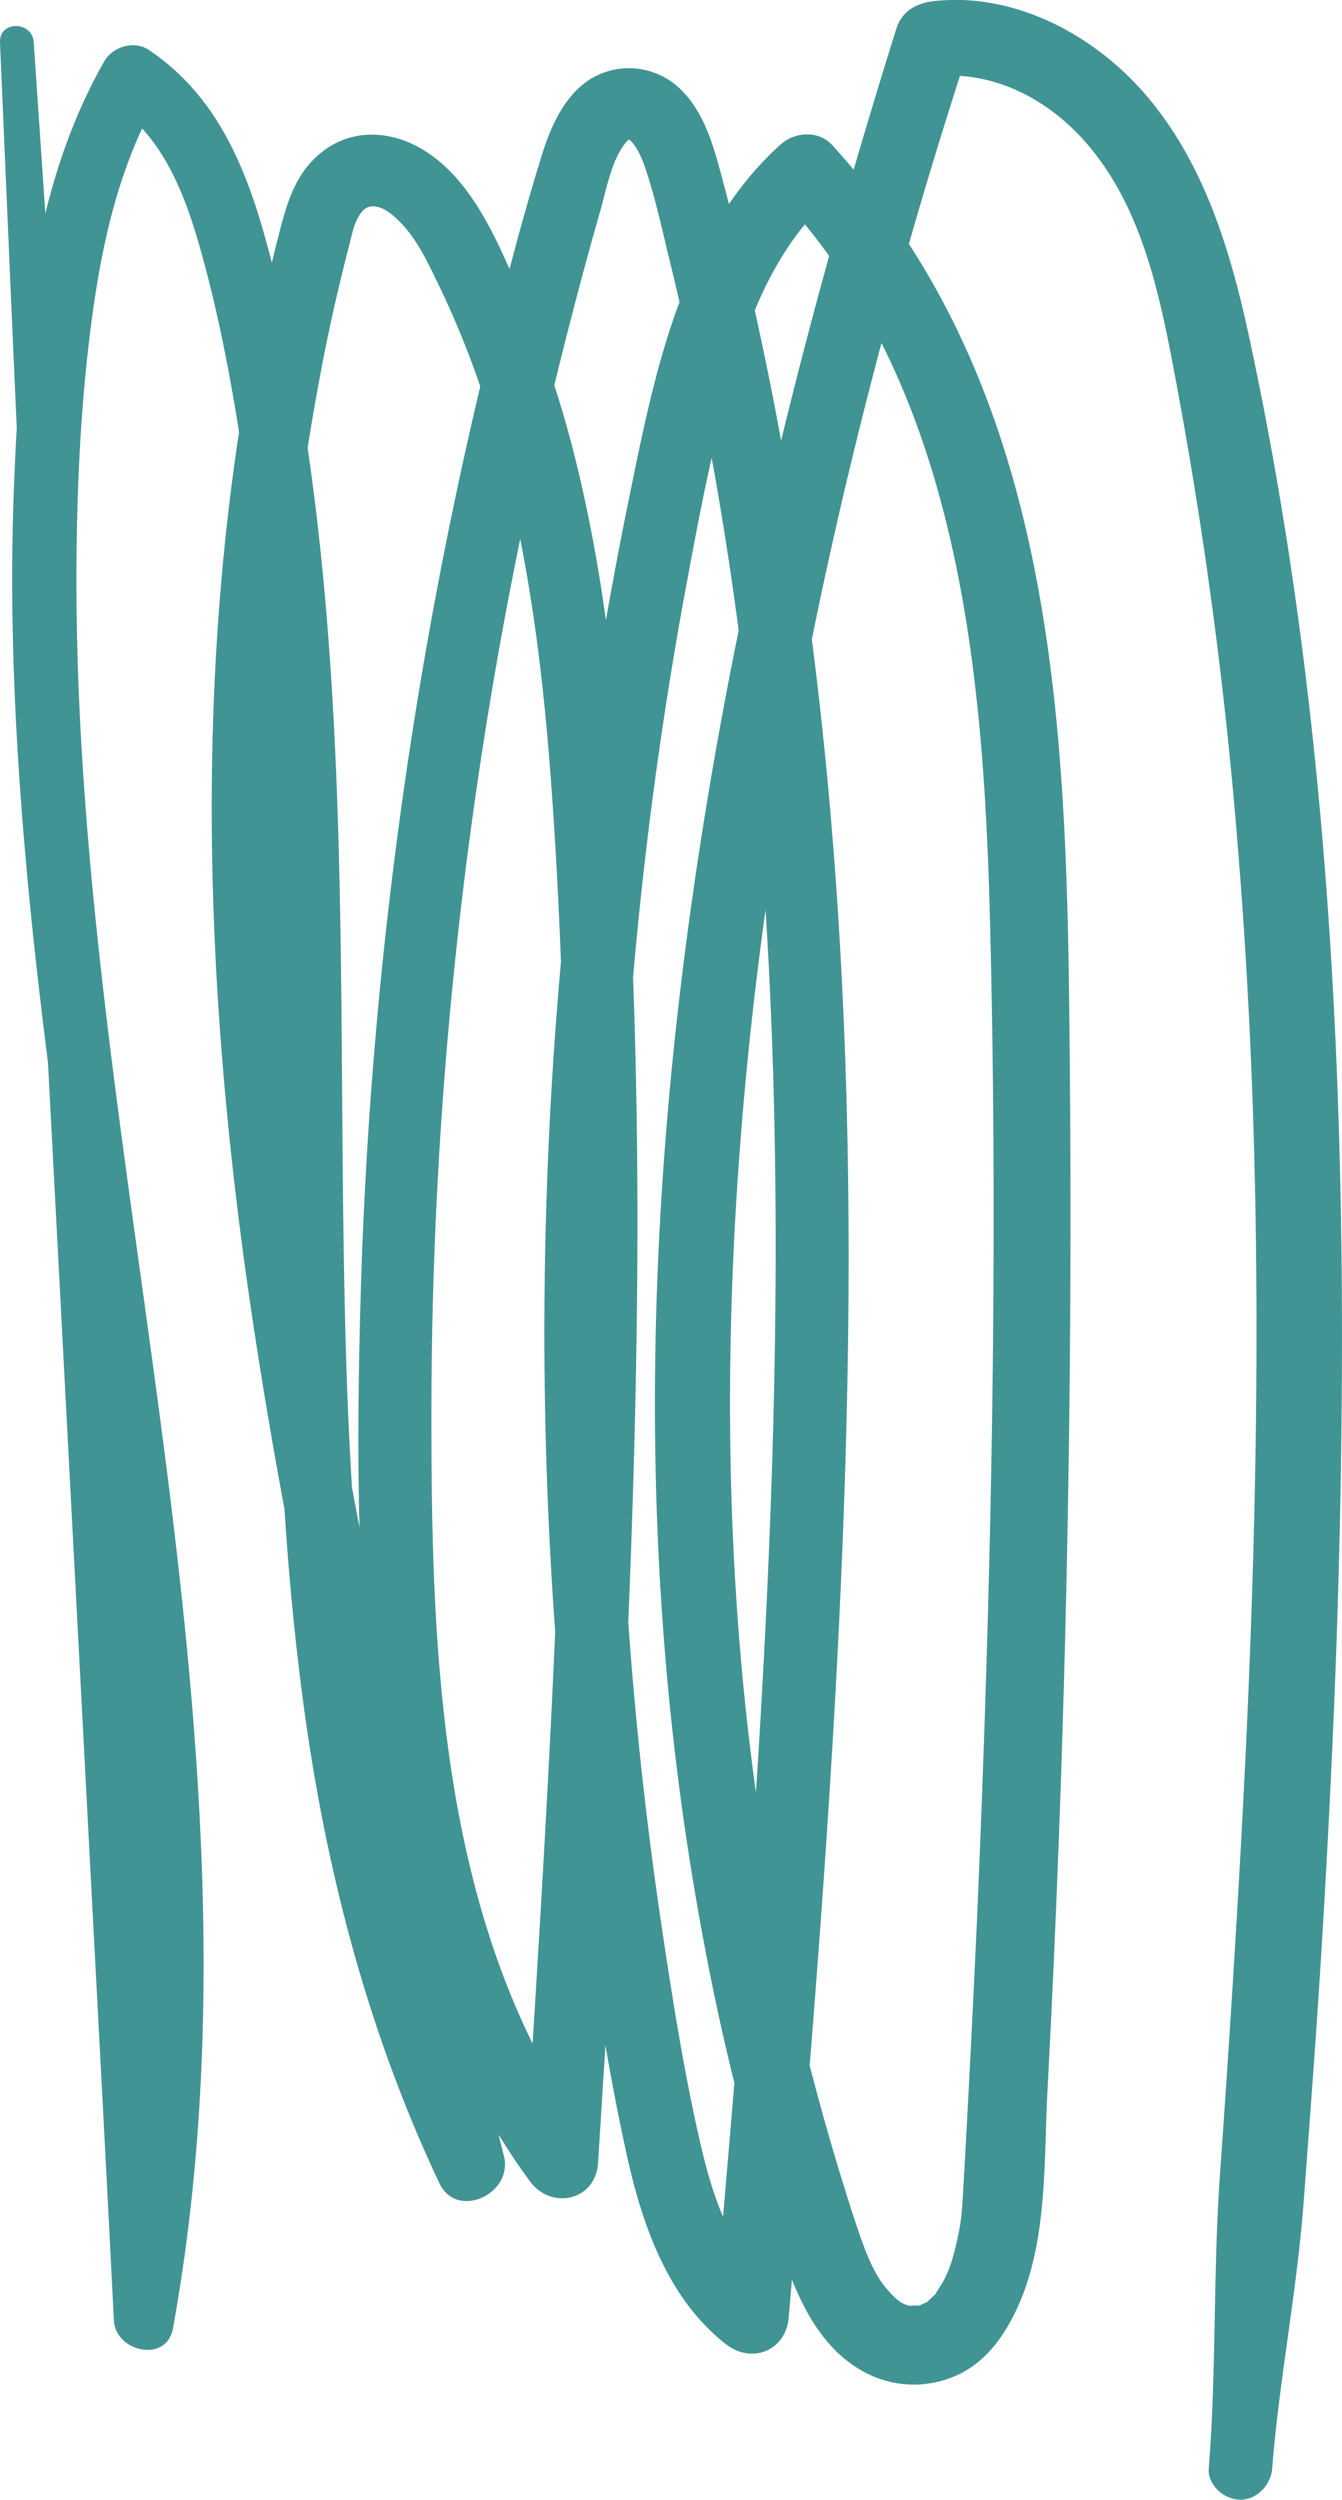 <?xml version="1.0" encoding="UTF-8"?> <svg xmlns="http://www.w3.org/2000/svg" viewBox="0 0 401.9 748.1"> <defs> <style>.cls-1{fill:#409493;}</style> </defs> <g id="Слой_2" data-name="Слой 2"> <g id="Слой_1-2" data-name="Слой 1"> <path class="cls-1" d="M0,12.7c3.8,88.7,7.6,177.4,12.3,266.1l14,266.1c2.6,49.8,5.3,99.6,7.8,149.5.5,9.5,15.8,12.9,17.7,2.4,15.9-87.7,8.6-176.5-2.8-264.3S22.3,257,22.9,168.2c.2-24.5,1.4-49.1,4.7-73.4s8.6-46.3,20.3-66.7L34.7,31.6c14.4,9.8,20.9,27.2,25.4,43.3,5.6,19.9,9.4,40.4,12.5,60.9,6.2,42,8.2,84.6,9,127,1.6,85.1-2,170.6,10.4,255.1,6.9,46.8,19.3,92.6,39.6,135.5,5.3,11.1,22.2,3.1,19.3-8.2-19.5-77.8-38.7-155.8-51.6-235.1C86.6,332.4,80.4,253,87.3,174.4q2.5-29.1,7.8-57.8c1.7-9.6,3.7-19.2,5.9-28.7,1.1-4.6,2.2-9.2,3.4-13.8s1.6-7.5,3.8-10.5,6-2.1,9.5.9c6.1,5.1,9.6,12.4,13,19.4a273.6,273.6,0,0,1,18.8,50.5c9.6,35.2,13.7,71.5,16.1,107.7,2.8,41.4,3.8,82.9,3.7,124.3-.2,83.4-4.9,166.8-10.1,250-.7,10.3-1.3,20.6-2,30.9l20.5-5.6c-46-62.9-48.6-145.4-48.5-220.4a1305.3,1305.3,0,0,1,26.9-261.5q6.6-32.4,14.9-64.4c2.8-10.8,5.7-21.6,8.8-32.4,2-7.1,3.6-16.3,8.4-21.2-.5.5,1.6-.8,0-.1.1-.1.2,0,.4.2,1.8,1.6,3.2,4.4,4.1,6.9,3.5,9.7,5.6,20.2,8.1,30.2,5.1,21,9.5,42.2,13.3,63.4,15,85,19.2,171.6,18,257.8s-7.9,174.4-15.4,261.3c-.9,10.7-1.9,21.4-2.8,32.1l19-7.9c-13.6-10.8-19.2-27.2-23-43.6-4.9-21.1-8.3-42.6-11.5-63.9A1196.4,1196.4,0,0,1,186,446a1220.1,1220.1,0,0,1,19.1-268.5c4.2-22.7,8.5-45.8,15.1-68,5.7-19,13.9-37.3,28.9-50.8H233.7c53.6,57.7,60.9,142.4,62.8,217.5,2.5,99.2.4,198.8-3.9,298q-1.7,37.6-3.8,75.3c-.3,4.9-.5,9.9-1,14.8.2-1.8-.2.8-.2,1.3l-.6,3.1q-.6,3.1-1.5,6.3a34.2,34.2,0,0,1-3.5,8.6l-1.6,2.5c-1.1,1.7,1.8-1.8-.5.7l-1.6,1.5c-1.8,1.8,1.1-.4-1,.8.1-.1-2.9,1.3-1.4.7l-1.6.4c2-.4-1.9-.2-1.5-.1-2.6-.3-4.5-2-6.8-4.6-5.1-5.6-7.8-14.5-10.5-22.5q-10.6-32.8-18.3-66.6C217,506.3,214.7,413,223.5,321.3s29.1-184.4,56.1-273.4q5.1-16.7,10.5-33.3l-10.9,8.3c19.4-2.2,37.3,8.1,48.9,23.3,13.4,17.3,18.6,39.5,22.7,60.6a1334.9,1334.9,0,0,1,20.1,149.1c8.3,102.9,6,206.2,0,309.2q-2.5,43.2-5.6,86.4c-2,29-1,58.2-3.3,87.2-.4,5.1,4.7,9.4,9.5,9.4s9.1-4.3,9.5-9.4c2.1-26.6,7.4-52.9,9.4-79.5s4-53,5.6-79.6c3.2-53,5.4-106.1,5.8-159.3.9-105.8-5-212.8-27.1-316.6-5.5-26.1-13-52.8-30.3-73.8C328.9,11,304.2-2.6,279.2.4c-5.1.7-9.2,3.1-10.8,8.3-29.3,93.5-52.8,188.8-64.5,286.2s-10.9,193.7,7.4,289a709.6,709.6,0,0,0,17.1,70.5c5.6,18.9,11.1,44.9,30.1,55.3a31.2,31.2,0,0,0,29.8.3c8.5-4.6,13.8-13.1,17.4-21.7,8-19.4,6.9-42,8-62.6q8.3-157.5,6.6-315.5c-.8-82.1-3.1-172.7-51.9-242.8a234.1,234.1,0,0,0-19.3-24.1c-4.2-4.4-11.2-3.8-15.4,0-30.3,27.4-38.1,70.6-45.9,108.7A1241.9,1241.9,0,0,0,175,570.8c3.5,25.1,7.4,50.3,12.9,75,4.6,20.5,12.2,42.1,29.3,55.6,7.7,6.2,18.1,2.3,19-7.8,7.7-90.4,15.3-180.9,17.4-271.6S252,240.9,237.3,151.5q-5.4-33.3-13-66.3c-2.6-11-5.4-22-8.3-32.9-2.4-8.9-5.1-18.4-11.8-25.2a22.1,22.1,0,0,0-27.1-3.6c-7.8,4.7-11.9,13.8-14.6,22.2-6.8,21.8-12.4,44.1-17.8,66.3a1342.1,1342.1,0,0,0-36.6,272.9c-1.3,42.6-1.4,85.7,3.2,128.1,4.3,39.8,13,79.4,31.8,114.9a199.9,199.9,0,0,0,15.6,24.9c6.4,8.7,19.7,5.8,20.4-5.5,5.5-86.9,10.9-173.9,11.7-261,.4-43.1-.4-86.3-2.9-129.4-2.2-38.7-5.6-77.6-14.6-115.4a330.4,330.4,0,0,0-18.4-55.7c-6.8-15.7-15-34.9-31.4-42.7-8.6-4-18.4-4-26.3,1.8s-10.7,14-13,22.6a580.4,580.4,0,0,0-12.5,61.1c-12.5,81.5-9.8,164.1,1,245.6,11.2,83.4,30.1,165.4,50.4,247,2.5,9.9,4.9,19.8,7.4,29.6l19.4-8.1c-36.3-76.6-44.4-162-46.5-245.6-2.2-86.7,1.4-173.7-10.8-259.8-3.3-23-7.4-46-13.8-68.3S63.2,27.4,44.5,14.9C40.1,12,33.7,14,31.2,18.4c-21.7,38-25.3,84-27,126.9-1.8,44.6,1,89.2,5.6,133.5C19.1,367.3,36,454.9,40.9,543.9c2.7,49.4,1.9,99.2-6.5,148.1l17.7,2.4Q44,561.4,36.4,428.3C31.1,339.5,26,250.8,20.2,162.2q-5-74.8-10.1-149.5C9.7,6.2-.3,6.1,0,12.7Z"></path> </g> </g> </svg> 